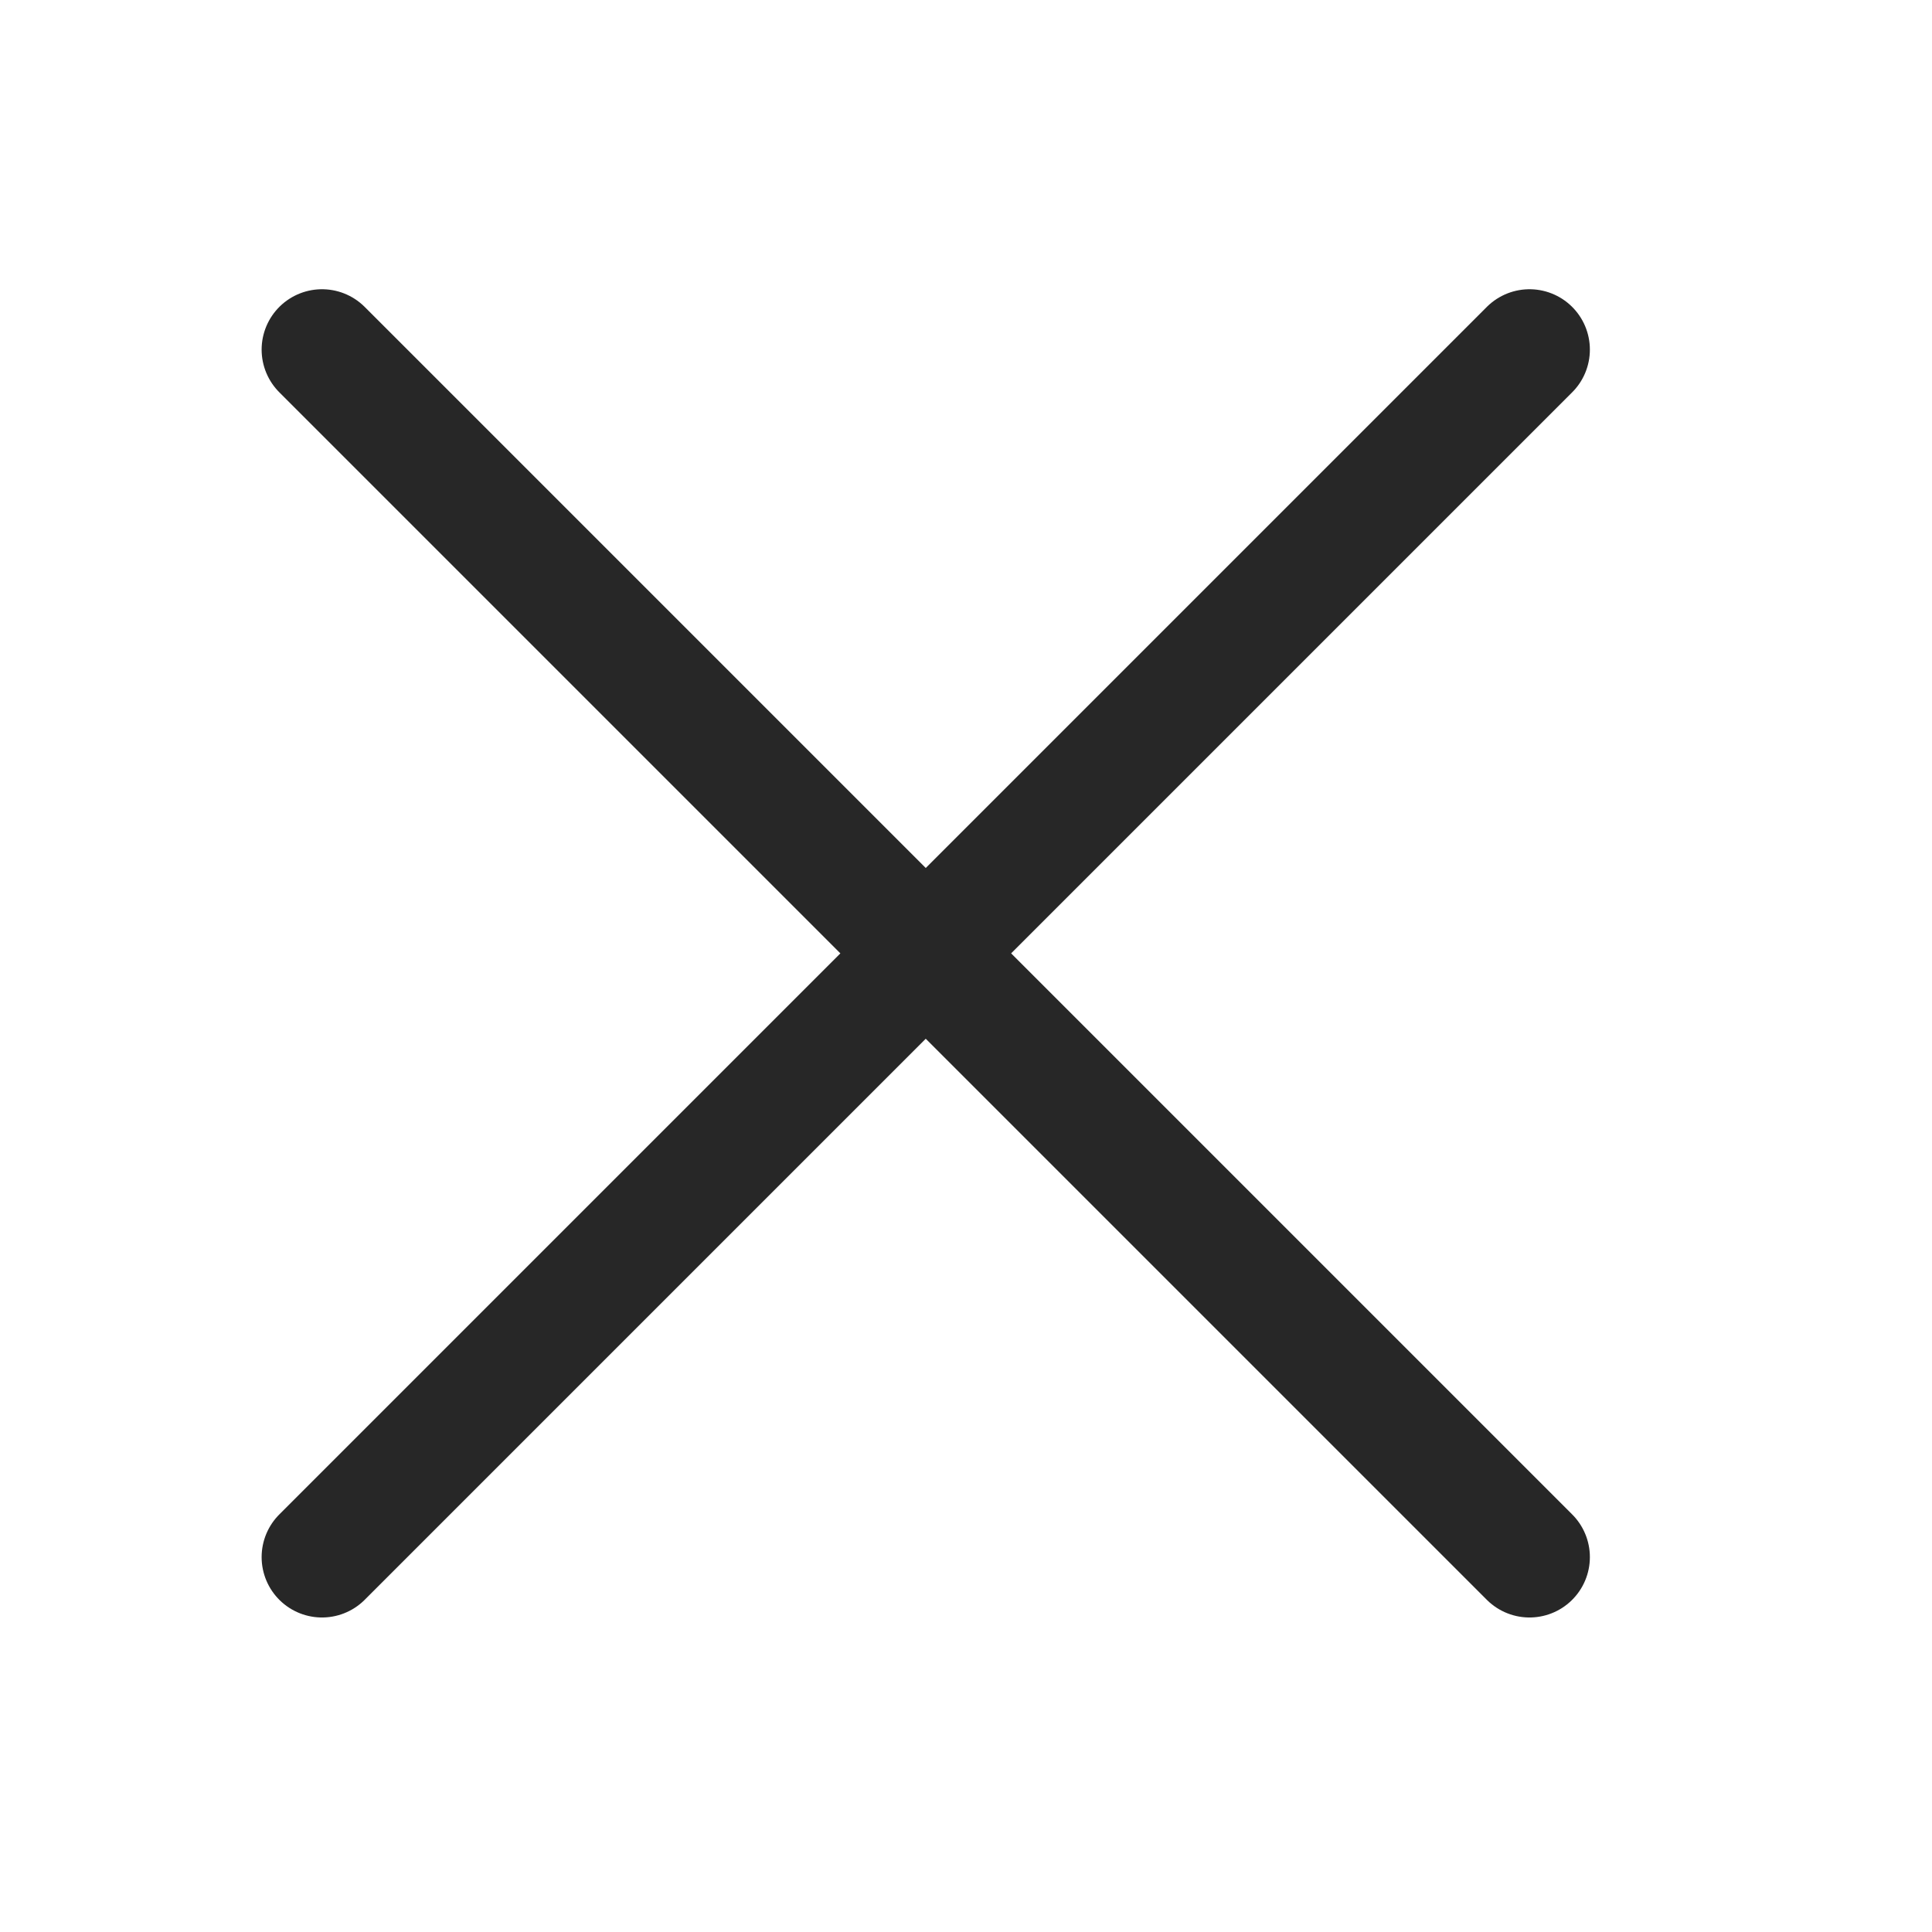 <svg width="24" height="24" viewBox="0 0 24 24" fill="none" xmlns="http://www.w3.org/2000/svg">
<path d="M4 4.343L19 19.343" stroke="#272727" stroke-width="1.5" stroke-miterlimit="10" stroke-linecap="round" stroke-linejoin="round"/>
<path d="M4 19.343L19 4.343" stroke="#272727" stroke-width="1.5" stroke-miterlimit="10" stroke-linecap="round" stroke-linejoin="round"/>
</svg>
